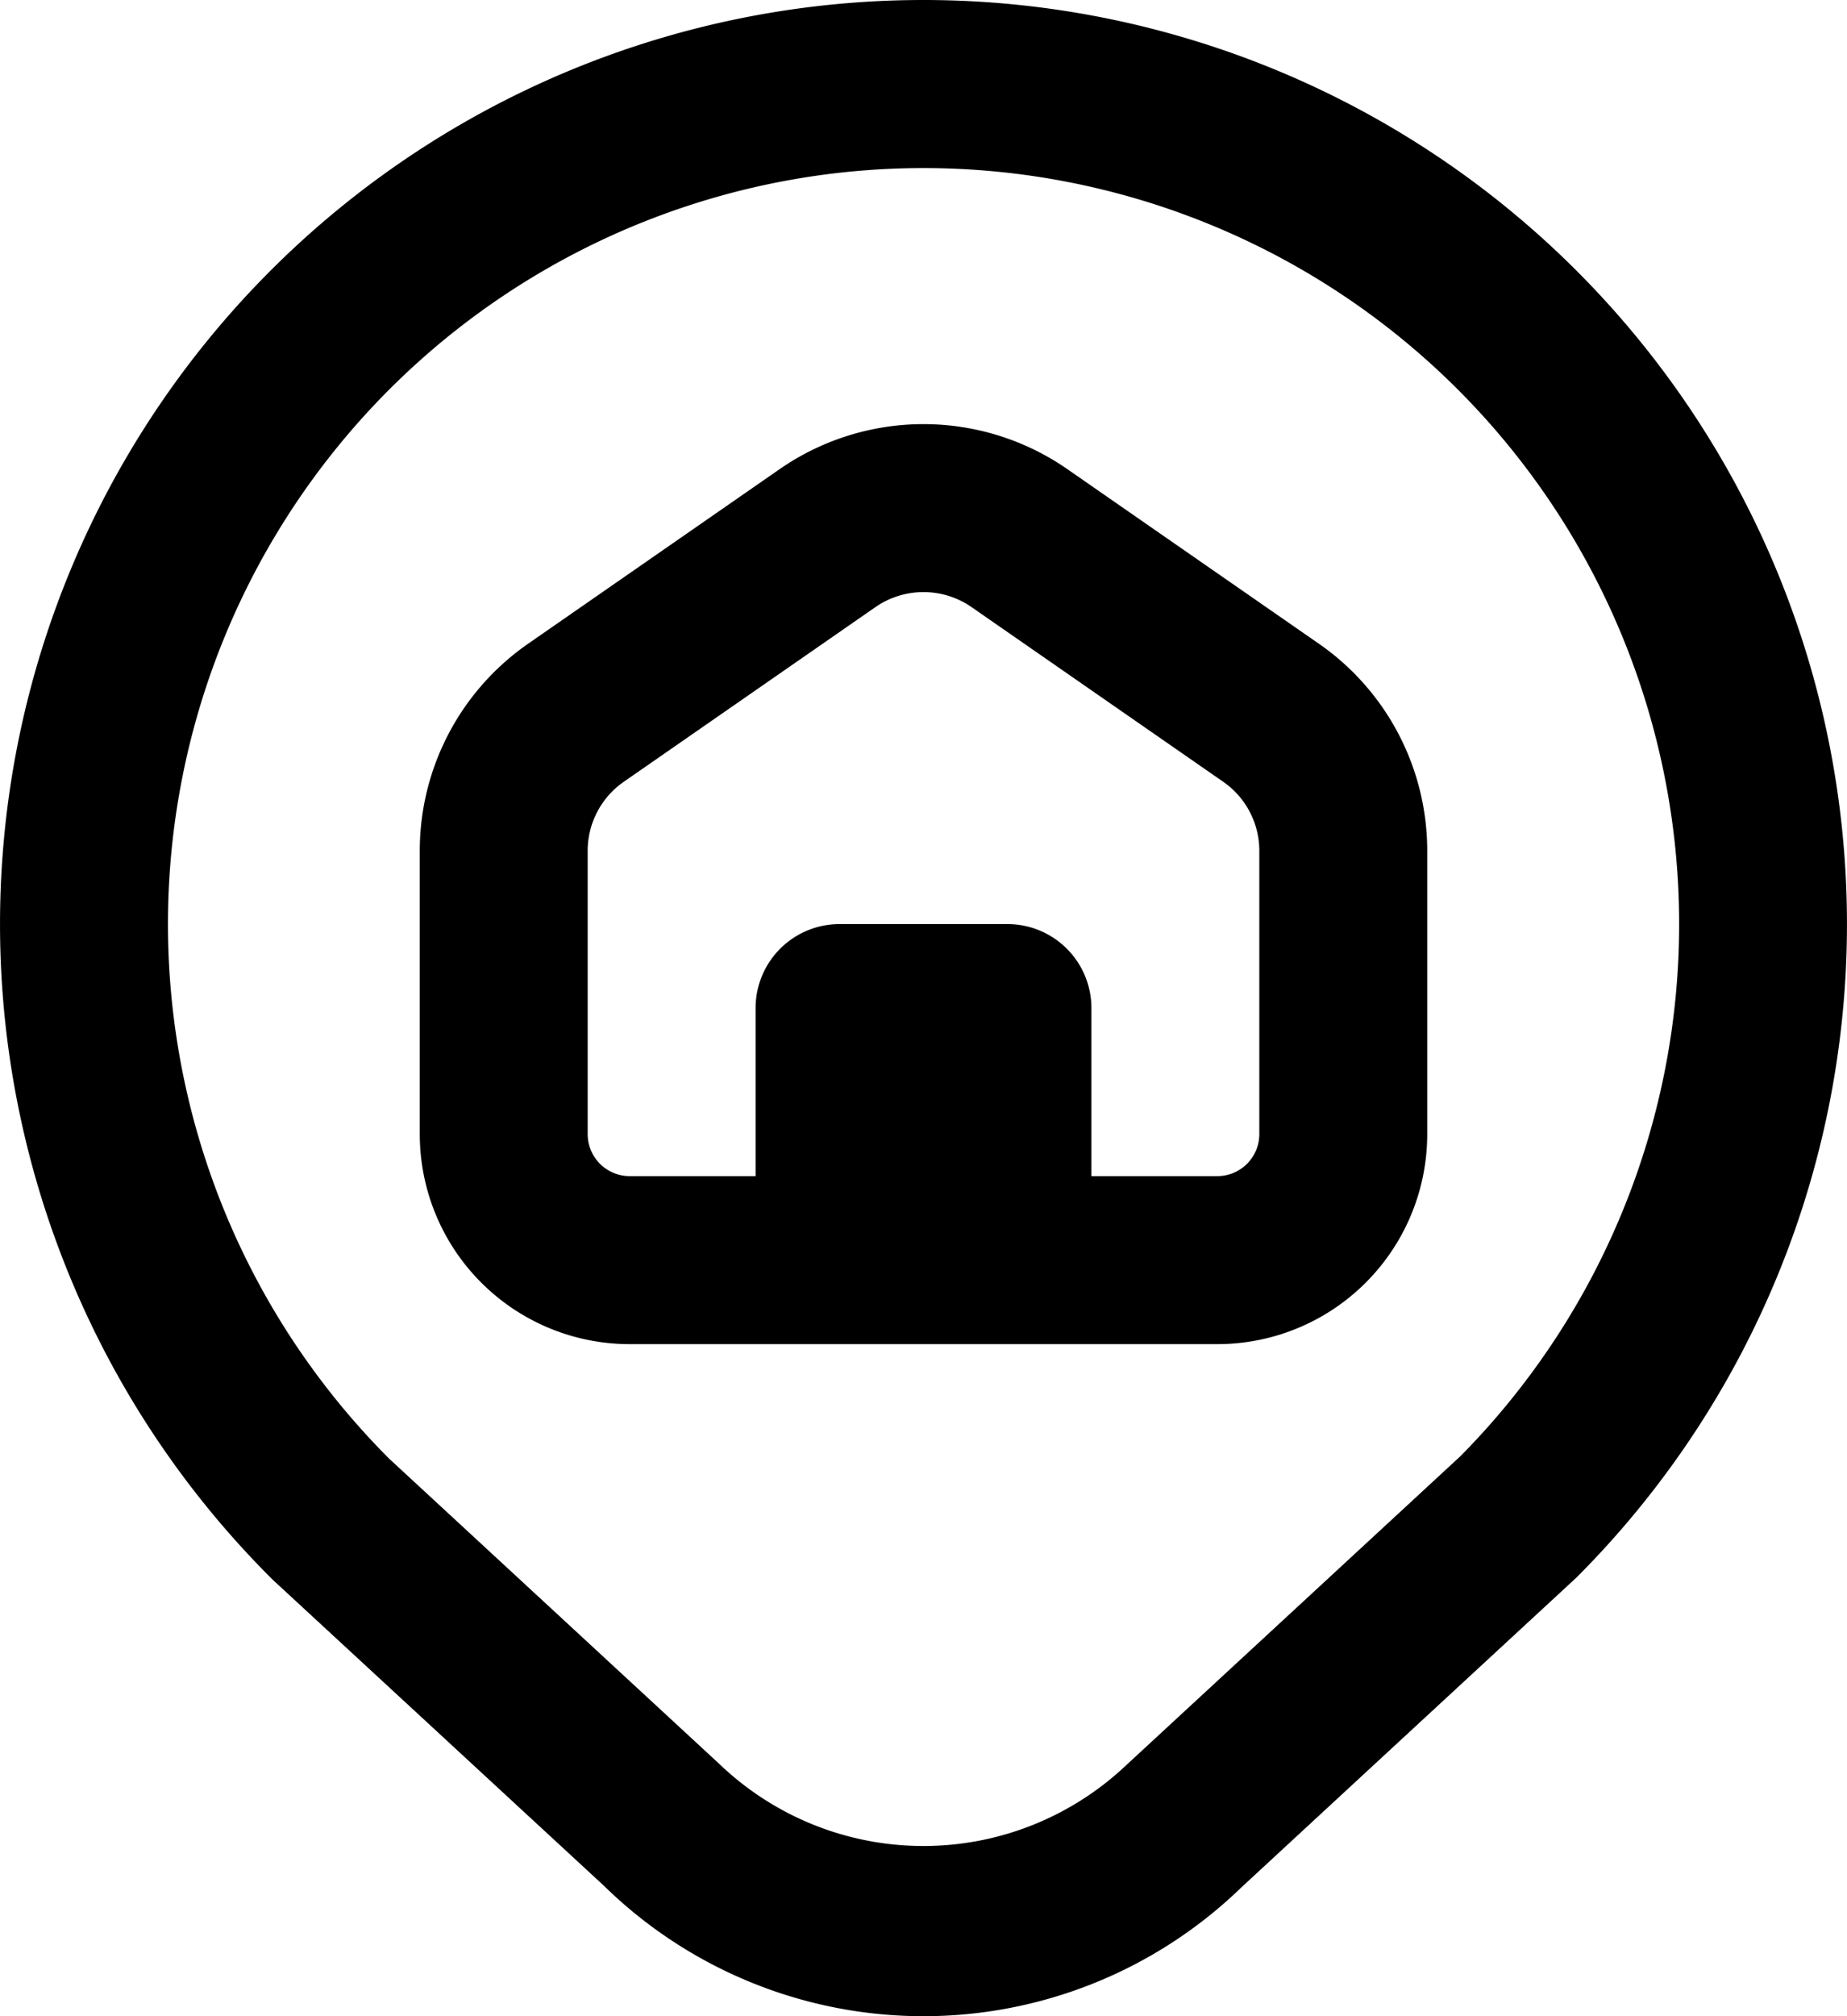 <svg xmlns="http://www.w3.org/2000/svg" width="22" height="24" viewBox="0 0 22 24">
  <path id="map-marker-home" d="M12,0A11,11,0,0,0,4.25,18.806l3.943,3.641a5.442,5.442,0,0,0,7.593.02l3.992-3.689A11,11,0,0,0,12,0Zm6.392,17.337-3.984,3.681A3.513,3.513,0,0,1,9.571,21L5.636,17.364a9,9,0,1,1,12.756-.027ZM16.71,7.663l-3-2.081a3.008,3.008,0,0,0-3.42,0l-3,2.081A3,3,0,0,0,6,10.128V13.5A2.5,2.5,0,0,0,8.5,16h7A2.5,2.5,0,0,0,18,13.5V10.128a3,3,0,0,0-1.29-2.465ZM16,13.5a.5.5,0,0,1-.5.5H14V12a1,1,0,0,0-1-1H11a1,1,0,0,0-1,1v2H8.5a.5.5,0,0,1-.5-.5V10.128a1,1,0,0,1,.43-.822l3-2.081a1.006,1.006,0,0,1,1.14,0l3,2.081a1,1,0,0,1,.43.822Z" transform="translate(-1)"/>
</svg>

